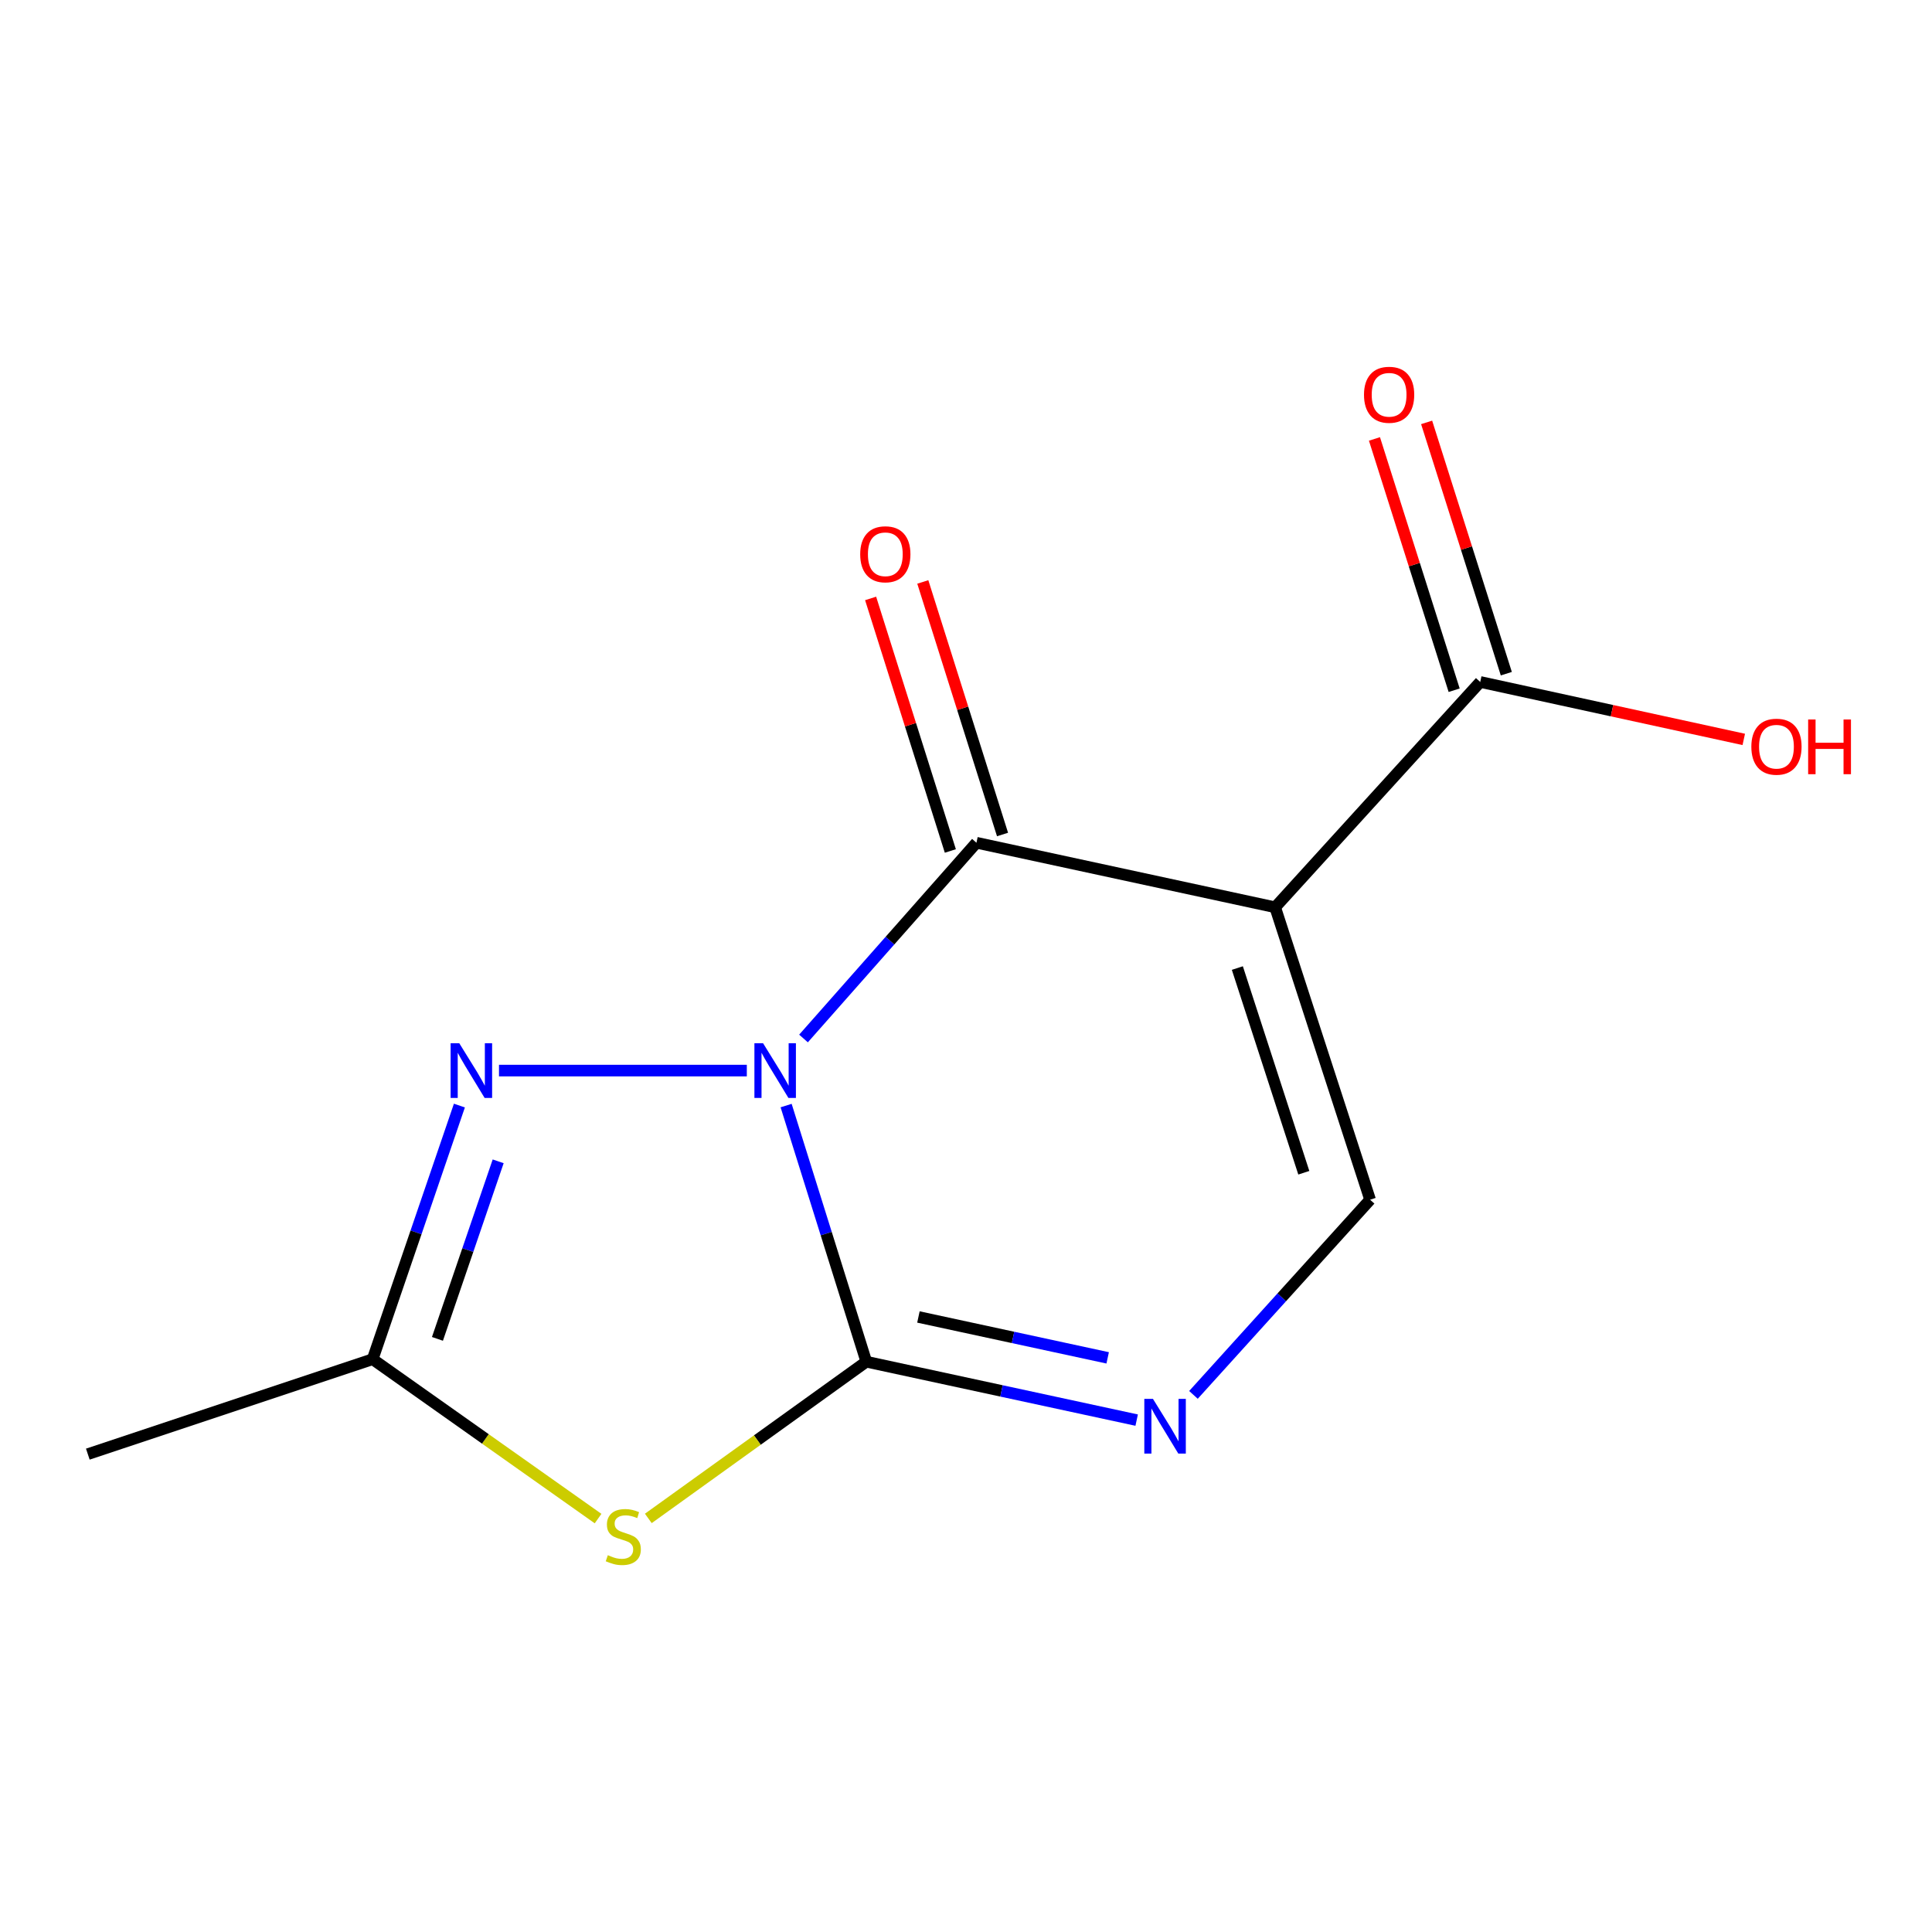 <?xml version='1.0' encoding='iso-8859-1'?>
<svg version='1.1' baseProfile='full'
              xmlns='http://www.w3.org/2000/svg'
                      xmlns:rdkit='http://www.rdkit.org/xml'
                      xmlns:xlink='http://www.w3.org/1999/xlink'
                  xml:space='preserve'
width='1000px' height='1000px' viewBox='0 0 1000 1000'>
<!-- END OF HEADER -->
<rect style='opacity:1.0;fill:#FFFFFF;stroke:none' width='1000' height='1000' x='0' y='0'> </rect>
<path class='bond-0' d='M 406.893,572.24 L 427.648,638.528' style='fill:none;fill-rule:evenodd;stroke:#0000FF;stroke-width:6px;stroke-linecap:butt;stroke-linejoin:miter;stroke-opacity:1' />
<path class='bond-0' d='M 427.648,638.528 L 448.403,704.816' style='fill:none;fill-rule:evenodd;stroke:#000000;stroke-width:6px;stroke-linecap:butt;stroke-linejoin:miter;stroke-opacity:1' />
<path class='bond-1' d='M 415.897,537.522 L 460.65,486.86' style='fill:none;fill-rule:evenodd;stroke:#0000FF;stroke-width:6px;stroke-linecap:butt;stroke-linejoin:miter;stroke-opacity:1' />
<path class='bond-1' d='M 460.65,486.86 L 505.403,436.199' style='fill:none;fill-rule:evenodd;stroke:#000000;stroke-width:6px;stroke-linecap:butt;stroke-linejoin:miter;stroke-opacity:1' />
<path class='bond-4' d='M 386.552,554.133 L 258.282,554.133' style='fill:none;fill-rule:evenodd;stroke:#0000FF;stroke-width:6px;stroke-linecap:butt;stroke-linejoin:miter;stroke-opacity:1' />
<path class='bond-3' d='M 448.403,704.816 L 391.986,745.372' style='fill:none;fill-rule:evenodd;stroke:#000000;stroke-width:6px;stroke-linecap:butt;stroke-linejoin:miter;stroke-opacity:1' />
<path class='bond-3' d='M 391.986,745.372 L 335.569,785.929' style='fill:none;fill-rule:evenodd;stroke:#CCCC00;stroke-width:6px;stroke-linecap:butt;stroke-linejoin:miter;stroke-opacity:1' />
<path class='bond-5' d='M 448.403,704.816 L 518.372,719.933' style='fill:none;fill-rule:evenodd;stroke:#000000;stroke-width:6px;stroke-linecap:butt;stroke-linejoin:miter;stroke-opacity:1' />
<path class='bond-5' d='M 518.372,719.933 L 588.341,735.05' style='fill:none;fill-rule:evenodd;stroke:#0000FF;stroke-width:6px;stroke-linecap:butt;stroke-linejoin:miter;stroke-opacity:1' />
<path class='bond-5' d='M 475.376,681.663 L 524.354,692.245' style='fill:none;fill-rule:evenodd;stroke:#000000;stroke-width:6px;stroke-linecap:butt;stroke-linejoin:miter;stroke-opacity:1' />
<path class='bond-5' d='M 524.354,692.245 L 573.332,702.827' style='fill:none;fill-rule:evenodd;stroke:#0000FF;stroke-width:6px;stroke-linecap:butt;stroke-linejoin:miter;stroke-opacity:1' />
<path class='bond-2' d='M 505.403,436.199 L 660.02,469.609' style='fill:none;fill-rule:evenodd;stroke:#000000;stroke-width:6px;stroke-linecap:butt;stroke-linejoin:miter;stroke-opacity:1' />
<path class='bond-9' d='M 518.909,431.935 L 498.275,366.577' style='fill:none;fill-rule:evenodd;stroke:#000000;stroke-width:6px;stroke-linecap:butt;stroke-linejoin:miter;stroke-opacity:1' />
<path class='bond-9' d='M 498.275,366.577 L 477.641,301.219' style='fill:none;fill-rule:evenodd;stroke:#FF0000;stroke-width:6px;stroke-linecap:butt;stroke-linejoin:miter;stroke-opacity:1' />
<path class='bond-9' d='M 491.896,440.463 L 471.262,375.105' style='fill:none;fill-rule:evenodd;stroke:#000000;stroke-width:6px;stroke-linecap:butt;stroke-linejoin:miter;stroke-opacity:1' />
<path class='bond-9' d='M 471.262,375.105 L 450.629,309.747' style='fill:none;fill-rule:evenodd;stroke:#FF0000;stroke-width:6px;stroke-linecap:butt;stroke-linejoin:miter;stroke-opacity:1' />
<path class='bond-6' d='M 660.02,469.609 L 709.167,620.968' style='fill:none;fill-rule:evenodd;stroke:#000000;stroke-width:6px;stroke-linecap:butt;stroke-linejoin:miter;stroke-opacity:1' />
<path class='bond-6' d='M 640.45,501.061 L 674.852,607.013' style='fill:none;fill-rule:evenodd;stroke:#000000;stroke-width:6px;stroke-linecap:butt;stroke-linejoin:miter;stroke-opacity:1' />
<path class='bond-8' d='M 660.02,469.609 L 766.166,352.981' style='fill:none;fill-rule:evenodd;stroke:#000000;stroke-width:6px;stroke-linecap:butt;stroke-linejoin:miter;stroke-opacity:1' />
<path class='bond-13' d='M 309.564,786.014 L 251.222,744.77' style='fill:none;fill-rule:evenodd;stroke:#CCCC00;stroke-width:6px;stroke-linecap:butt;stroke-linejoin:miter;stroke-opacity:1' />
<path class='bond-13' d='M 251.222,744.77 L 192.88,703.525' style='fill:none;fill-rule:evenodd;stroke:#000000;stroke-width:6px;stroke-linecap:butt;stroke-linejoin:miter;stroke-opacity:1' />
<path class='bond-7' d='M 237.785,572.24 L 215.332,637.883' style='fill:none;fill-rule:evenodd;stroke:#0000FF;stroke-width:6px;stroke-linecap:butt;stroke-linejoin:miter;stroke-opacity:1' />
<path class='bond-7' d='M 215.332,637.883 L 192.88,703.525' style='fill:none;fill-rule:evenodd;stroke:#000000;stroke-width:6px;stroke-linecap:butt;stroke-linejoin:miter;stroke-opacity:1' />
<path class='bond-7' d='M 257.851,601.1 L 242.134,647.05' style='fill:none;fill-rule:evenodd;stroke:#0000FF;stroke-width:6px;stroke-linecap:butt;stroke-linejoin:miter;stroke-opacity:1' />
<path class='bond-7' d='M 242.134,647.05 L 226.418,693' style='fill:none;fill-rule:evenodd;stroke:#000000;stroke-width:6px;stroke-linecap:butt;stroke-linejoin:miter;stroke-opacity:1' />
<path class='bond-14' d='M 617.729,721.991 L 663.448,671.48' style='fill:none;fill-rule:evenodd;stroke:#0000FF;stroke-width:6px;stroke-linecap:butt;stroke-linejoin:miter;stroke-opacity:1' />
<path class='bond-14' d='M 663.448,671.48 L 709.167,620.968' style='fill:none;fill-rule:evenodd;stroke:#000000;stroke-width:6px;stroke-linecap:butt;stroke-linejoin:miter;stroke-opacity:1' />
<path class='bond-12' d='M 192.88,703.525 L 45.455,752.656' style='fill:none;fill-rule:evenodd;stroke:#000000;stroke-width:6px;stroke-linecap:butt;stroke-linejoin:miter;stroke-opacity:1' />
<path class='bond-10' d='M 779.667,348.7 L 759.044,283.665' style='fill:none;fill-rule:evenodd;stroke:#000000;stroke-width:6px;stroke-linecap:butt;stroke-linejoin:miter;stroke-opacity:1' />
<path class='bond-10' d='M 759.044,283.665 L 738.421,218.63' style='fill:none;fill-rule:evenodd;stroke:#FF0000;stroke-width:6px;stroke-linecap:butt;stroke-linejoin:miter;stroke-opacity:1' />
<path class='bond-10' d='M 752.665,357.263 L 732.042,292.227' style='fill:none;fill-rule:evenodd;stroke:#000000;stroke-width:6px;stroke-linecap:butt;stroke-linejoin:miter;stroke-opacity:1' />
<path class='bond-10' d='M 732.042,292.227 L 711.419,227.192' style='fill:none;fill-rule:evenodd;stroke:#FF0000;stroke-width:6px;stroke-linecap:butt;stroke-linejoin:miter;stroke-opacity:1' />
<path class='bond-11' d='M 766.166,352.981 L 834.368,367.849' style='fill:none;fill-rule:evenodd;stroke:#000000;stroke-width:6px;stroke-linecap:butt;stroke-linejoin:miter;stroke-opacity:1' />
<path class='bond-11' d='M 834.368,367.849 L 902.57,382.718' style='fill:none;fill-rule:evenodd;stroke:#FF0000;stroke-width:6px;stroke-linecap:butt;stroke-linejoin:miter;stroke-opacity:1' />
<path  class='atom-0' d='M 394.963 539.973
L 404.243 554.973
Q 405.163 556.453, 406.643 559.133
Q 408.123 561.813, 408.203 561.973
L 408.203 539.973
L 411.963 539.973
L 411.963 568.293
L 408.083 568.293
L 398.123 551.893
Q 396.963 549.973, 395.723 547.773
Q 394.523 545.573, 394.163 544.893
L 394.163 568.293
L 390.483 568.293
L 390.483 539.973
L 394.963 539.973
' fill='#0000FF'/>
<path  class='atom-4' d='M 314.616 804.961
Q 314.936 805.081, 316.256 805.641
Q 317.576 806.201, 319.016 806.561
Q 320.496 806.881, 321.936 806.881
Q 324.616 806.881, 326.176 805.601
Q 327.736 804.281, 327.736 802.001
Q 327.736 800.441, 326.936 799.481
Q 326.176 798.521, 324.976 798.001
Q 323.776 797.481, 321.776 796.881
Q 319.256 796.121, 317.736 795.401
Q 316.256 794.681, 315.176 793.161
Q 314.136 791.641, 314.136 789.081
Q 314.136 785.521, 316.536 783.321
Q 318.976 781.121, 323.776 781.121
Q 327.056 781.121, 330.776 782.681
L 329.856 785.761
Q 326.456 784.361, 323.896 784.361
Q 321.136 784.361, 319.616 785.521
Q 318.096 786.641, 318.136 788.601
Q 318.136 790.121, 318.896 791.041
Q 319.696 791.961, 320.816 792.481
Q 321.976 793.001, 323.896 793.601
Q 326.456 794.401, 327.976 795.201
Q 329.496 796.001, 330.576 797.641
Q 331.696 799.241, 331.696 802.001
Q 331.696 805.921, 329.056 808.041
Q 326.456 810.121, 322.096 810.121
Q 319.576 810.121, 317.656 809.561
Q 315.776 809.041, 313.536 808.121
L 314.616 804.961
' fill='#CCCC00'/>
<path  class='atom-5' d='M 237.718 539.973
L 246.998 554.973
Q 247.918 556.453, 249.398 559.133
Q 250.878 561.813, 250.958 561.973
L 250.958 539.973
L 254.718 539.973
L 254.718 568.293
L 250.838 568.293
L 240.878 551.893
Q 239.718 549.973, 238.478 547.773
Q 237.278 545.573, 236.918 544.893
L 236.918 568.293
L 233.238 568.293
L 233.238 539.973
L 237.718 539.973
' fill='#0000FF'/>
<path  class='atom-6' d='M 596.776 724.065
L 606.056 739.065
Q 606.976 740.545, 608.456 743.225
Q 609.936 745.905, 610.016 746.065
L 610.016 724.065
L 613.776 724.065
L 613.776 752.385
L 609.896 752.385
L 599.936 735.985
Q 598.776 734.065, 597.536 731.865
Q 596.336 729.665, 595.976 728.985
L 595.976 752.385
L 592.296 752.385
L 592.296 724.065
L 596.776 724.065
' fill='#0000FF'/>
<path  class='atom-10' d='M 445.239 286.887
Q 445.239 280.087, 448.599 276.287
Q 451.959 272.487, 458.239 272.487
Q 464.519 272.487, 467.879 276.287
Q 471.239 280.087, 471.239 286.887
Q 471.239 293.767, 467.839 297.687
Q 464.439 301.567, 458.239 301.567
Q 451.999 301.567, 448.599 297.687
Q 445.239 293.807, 445.239 286.887
M 458.239 298.367
Q 462.559 298.367, 464.879 295.487
Q 467.239 292.567, 467.239 286.887
Q 467.239 281.327, 464.879 278.527
Q 462.559 275.687, 458.239 275.687
Q 453.919 275.687, 451.559 278.487
Q 449.239 281.287, 449.239 286.887
Q 449.239 292.607, 451.559 295.487
Q 453.919 298.367, 458.239 298.367
' fill='#FF0000'/>
<path  class='atom-11' d='M 706.002 204.33
Q 706.002 197.53, 709.362 193.73
Q 712.722 189.93, 719.002 189.93
Q 725.282 189.93, 728.642 193.73
Q 732.002 197.53, 732.002 204.33
Q 732.002 211.21, 728.602 215.13
Q 725.202 219.01, 719.002 219.01
Q 712.762 219.01, 709.362 215.13
Q 706.002 211.25, 706.002 204.33
M 719.002 215.81
Q 723.322 215.81, 725.642 212.93
Q 728.002 210.01, 728.002 204.33
Q 728.002 198.77, 725.642 195.97
Q 723.322 193.13, 719.002 193.13
Q 714.682 193.13, 712.322 195.93
Q 710.002 198.73, 710.002 204.33
Q 710.002 210.05, 712.322 212.93
Q 714.682 215.81, 719.002 215.81
' fill='#FF0000'/>
<path  class='atom-12' d='M 906.493 386.487
Q 906.493 379.687, 909.853 375.887
Q 913.213 372.087, 919.493 372.087
Q 925.773 372.087, 929.133 375.887
Q 932.493 379.687, 932.493 386.487
Q 932.493 393.367, 929.093 397.287
Q 925.693 401.167, 919.493 401.167
Q 913.253 401.167, 909.853 397.287
Q 906.493 393.407, 906.493 386.487
M 919.493 397.967
Q 923.813 397.967, 926.133 395.087
Q 928.493 392.167, 928.493 386.487
Q 928.493 380.927, 926.133 378.127
Q 923.813 375.287, 919.493 375.287
Q 915.173 375.287, 912.813 378.087
Q 910.493 380.887, 910.493 386.487
Q 910.493 392.207, 912.813 395.087
Q 915.173 397.967, 919.493 397.967
' fill='#FF0000'/>
<path  class='atom-12' d='M 935.893 372.407
L 939.733 372.407
L 939.733 384.447
L 954.213 384.447
L 954.213 372.407
L 958.053 372.407
L 958.053 400.727
L 954.213 400.727
L 954.213 387.647
L 939.733 387.647
L 939.733 400.727
L 935.893 400.727
L 935.893 372.407
' fill='#FF0000'/>
</svg>
